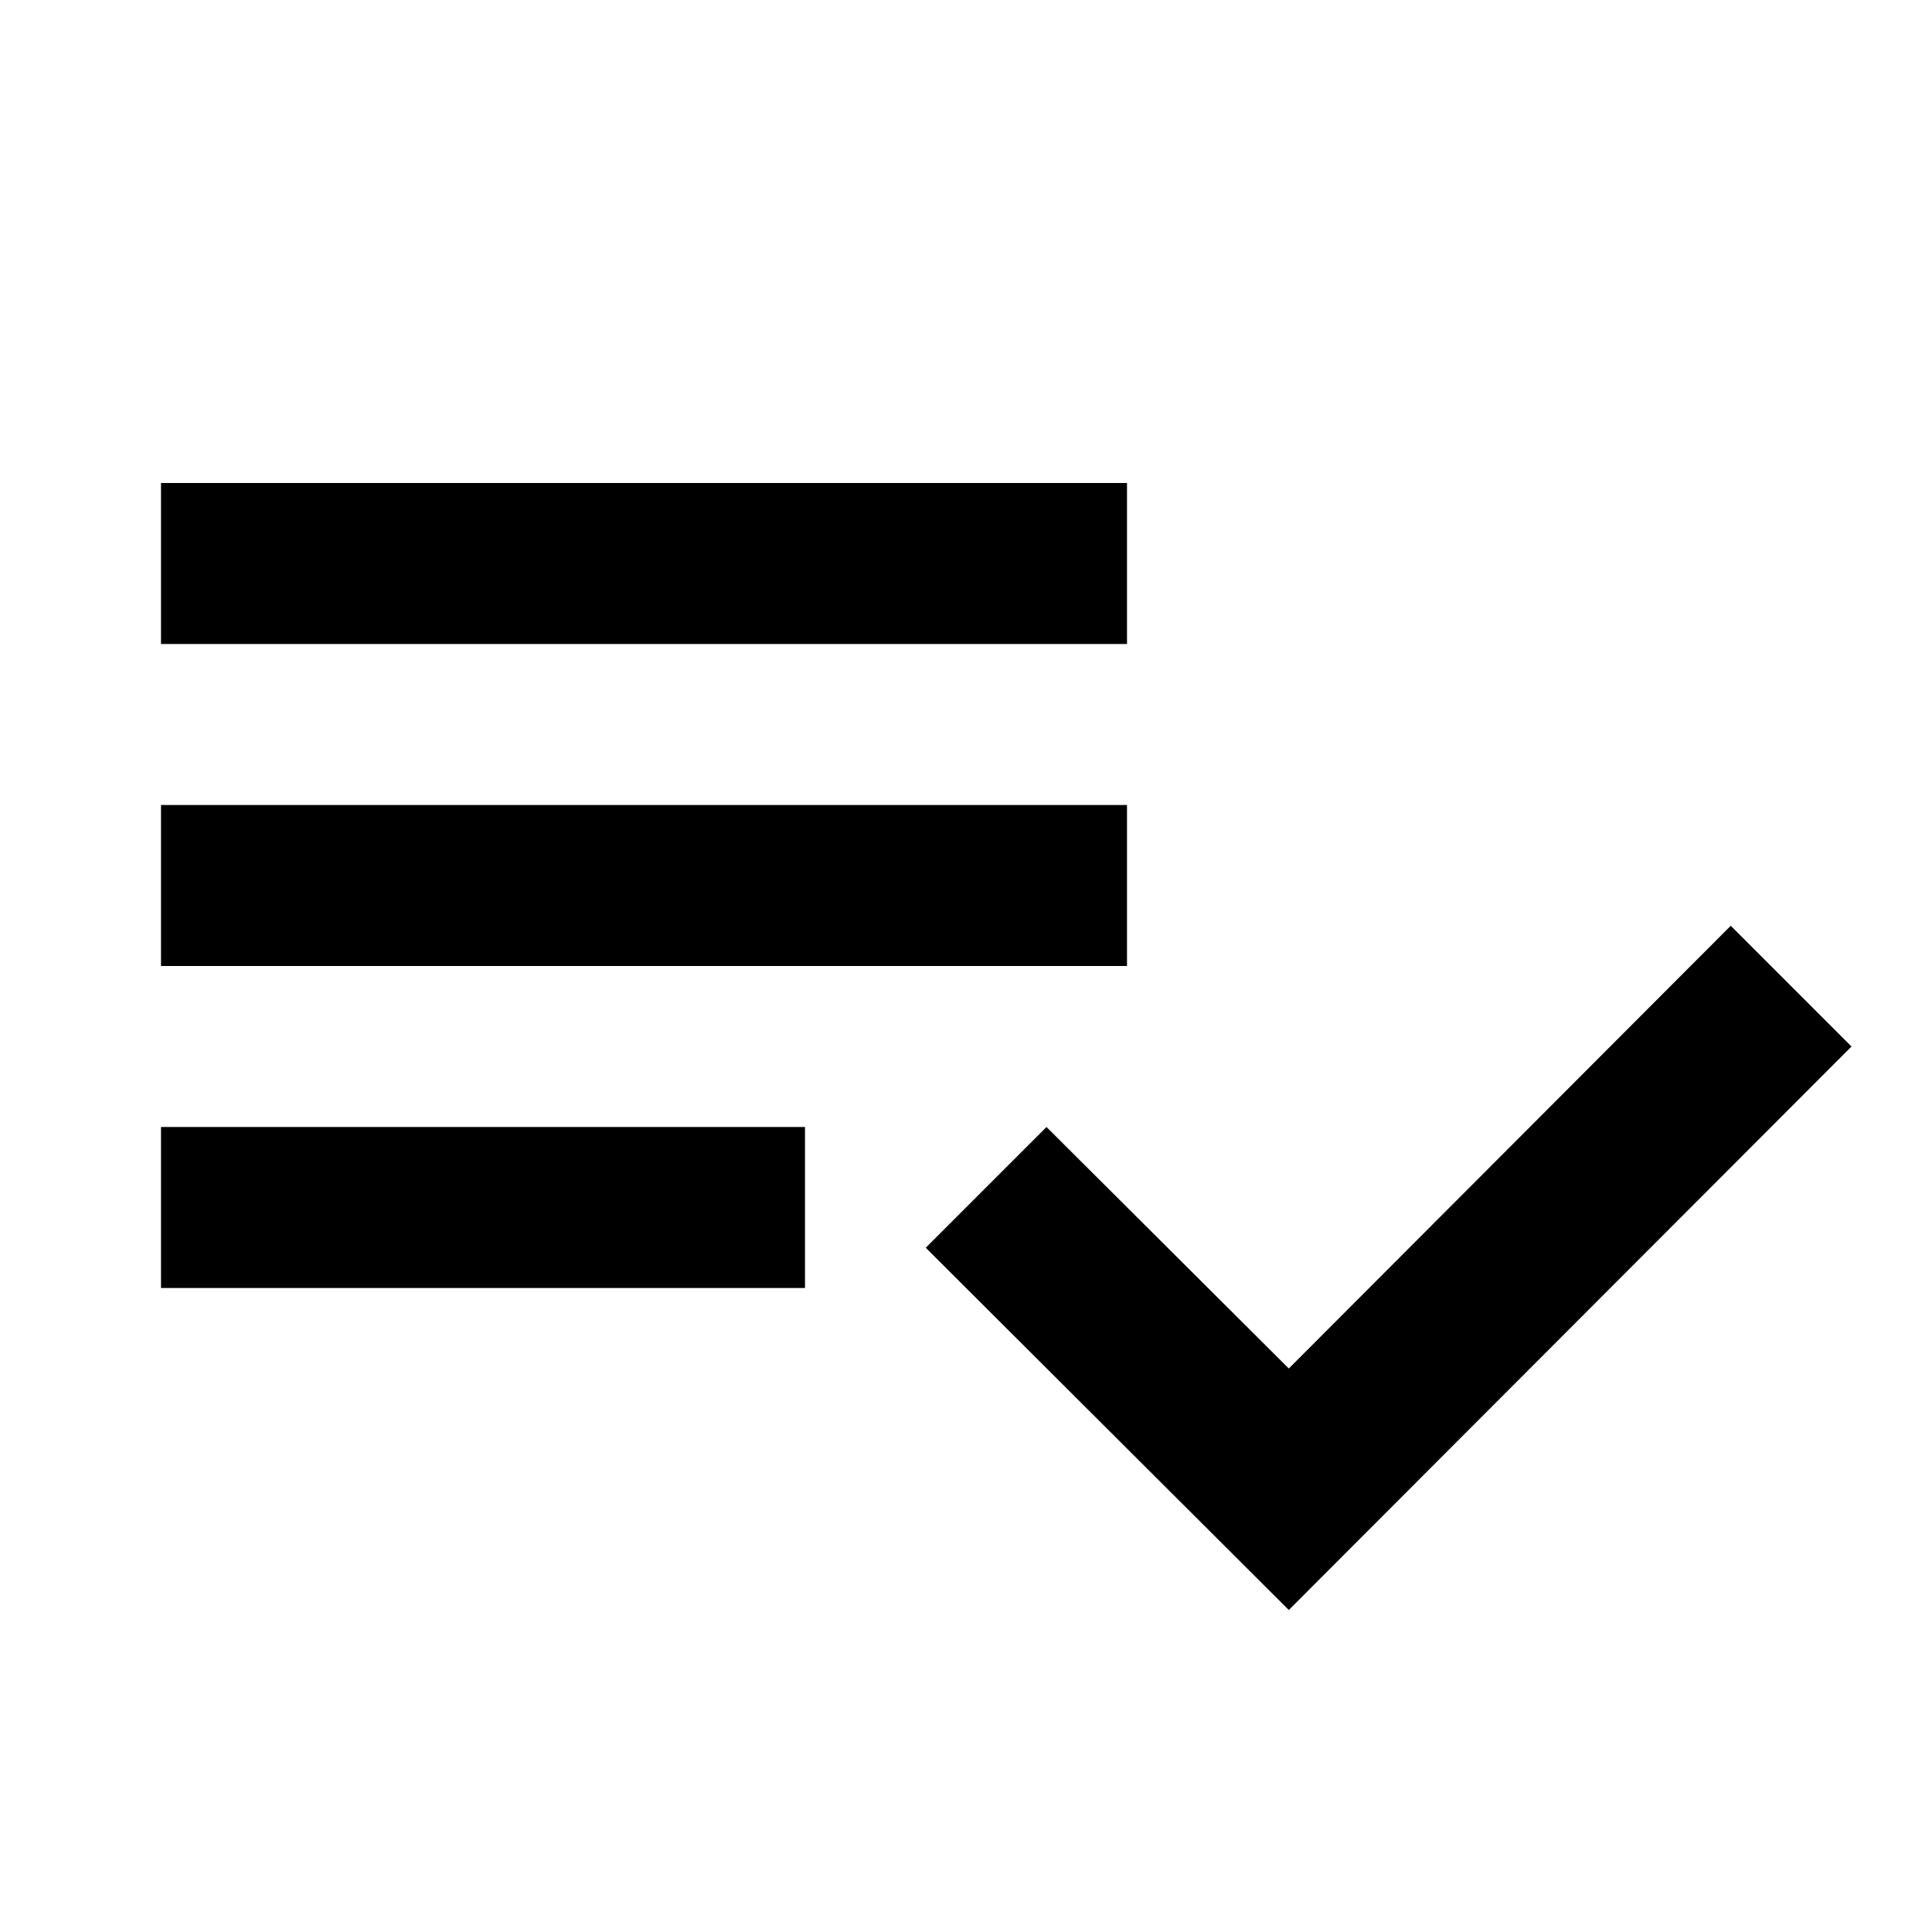 ﻿<?xml version="1.0" encoding="utf-8"?>
<!DOCTYPE svg PUBLIC "-//W3C//DTD SVG 1.1//EN" "http://www.w3.org/Graphics/SVG/1.1/DTD/svg11.dtd">
<svg xmlns="http://www.w3.org/2000/svg" xmlns:xlink="http://www.w3.org/1999/xlink" version="1.1" baseProfile="full" width="24" height="24" viewBox="0 0 24.00 24.00" enable-background="new 0 0 24.00 24.00" xml:space="preserve">
	<path fill="#000000" fill-opacity="1" stroke-width="1.333" stroke-linejoin="miter" d="M 14,10L 2,10L 2,12L 14,12L 14,10 Z M 14,6L 2,6L 2,8L 14,8L 14,6 Z M 2,16L 10,16L 10,14L 2,14L 2,16 Z M 21.5,11.5L 23,13L 16.01,20L 11.5,15.5L 13,14L 16.01,17L 21.5,11.5 Z "/>
</svg>

